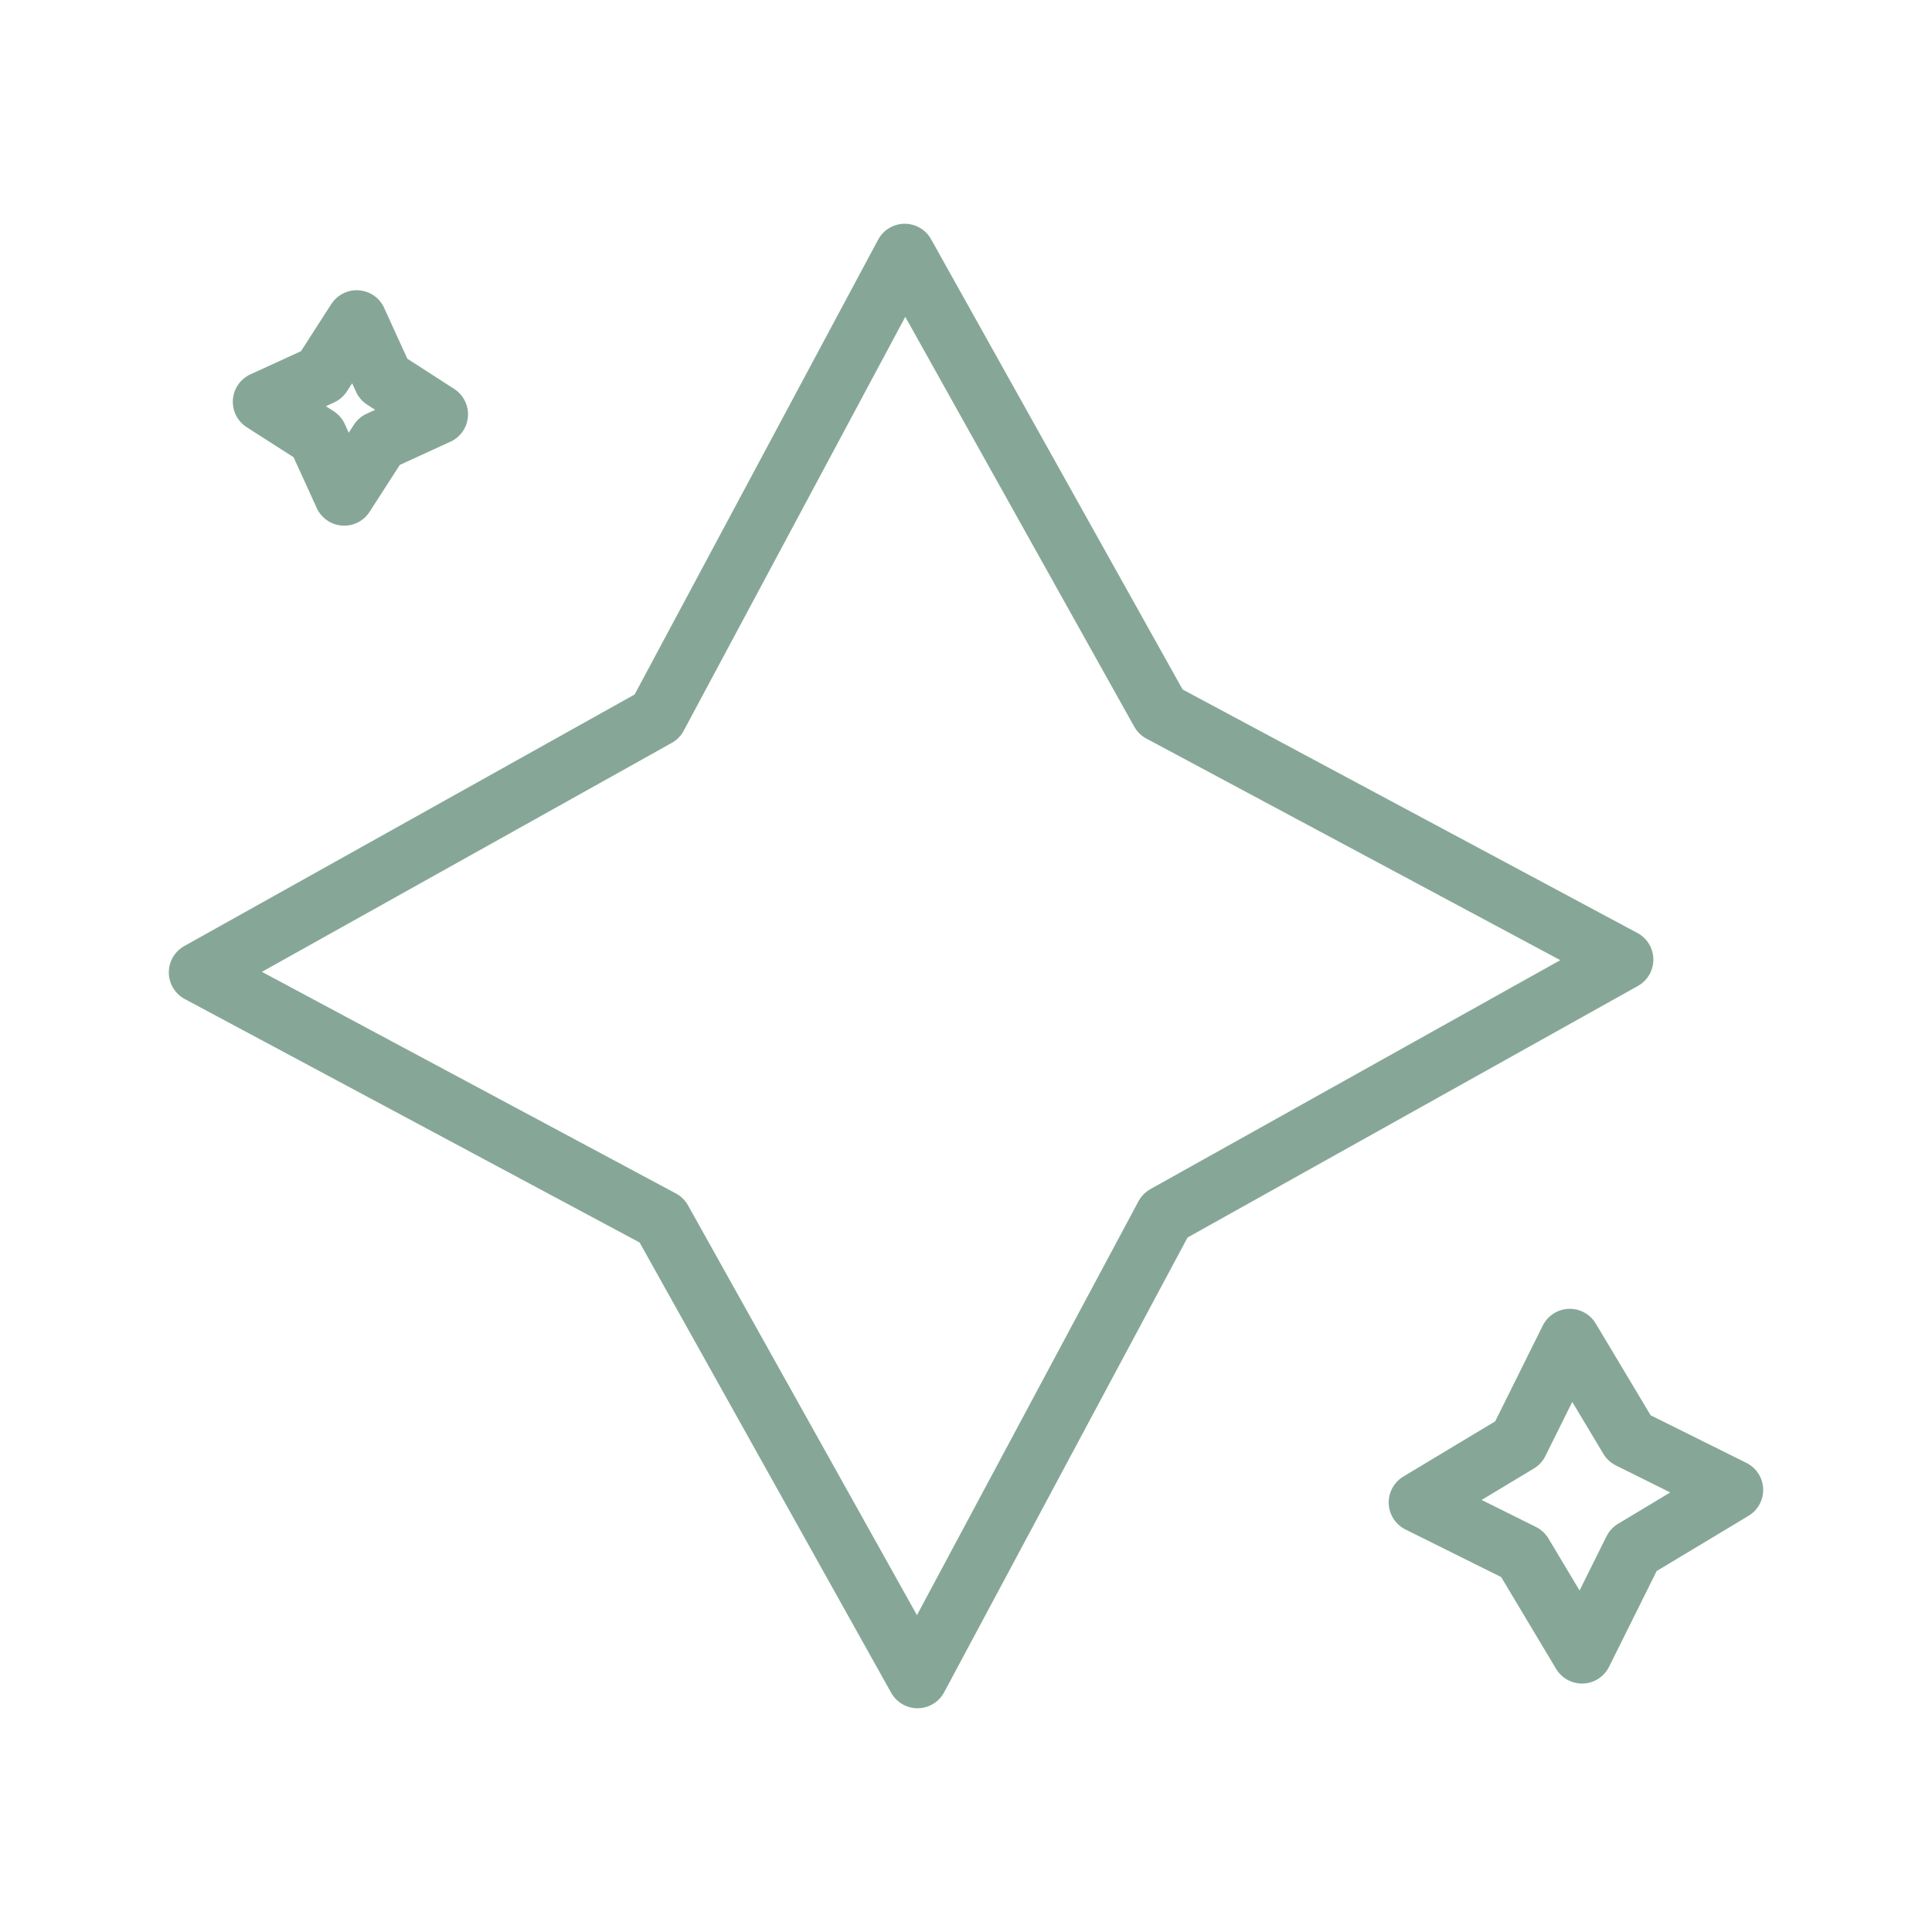 <svg xmlns="http://www.w3.org/2000/svg" width="32" height="32" fill="none" viewBox="0 0 32 32">
    <path stroke="#86A798" stroke-linecap="round" stroke-linejoin="round" d="m14.985 4.206 4.238 7.586 7.662 4.102-7.587 4.238-4.101 7.662-4.238-7.586-7.663-4.102 7.587-4.238 4.102-7.662ZM28.704 24.678l-1.647.99-.854 1.717-.985-1.646-1.717-.854 1.647-.99.853-1.717.985 1.646 1.718.854ZM7.251 6.862l-.97.445-.58.9-.445-.976-.9-.576.97-.444.582-.904.444.975.9.58Z"/>
</svg>